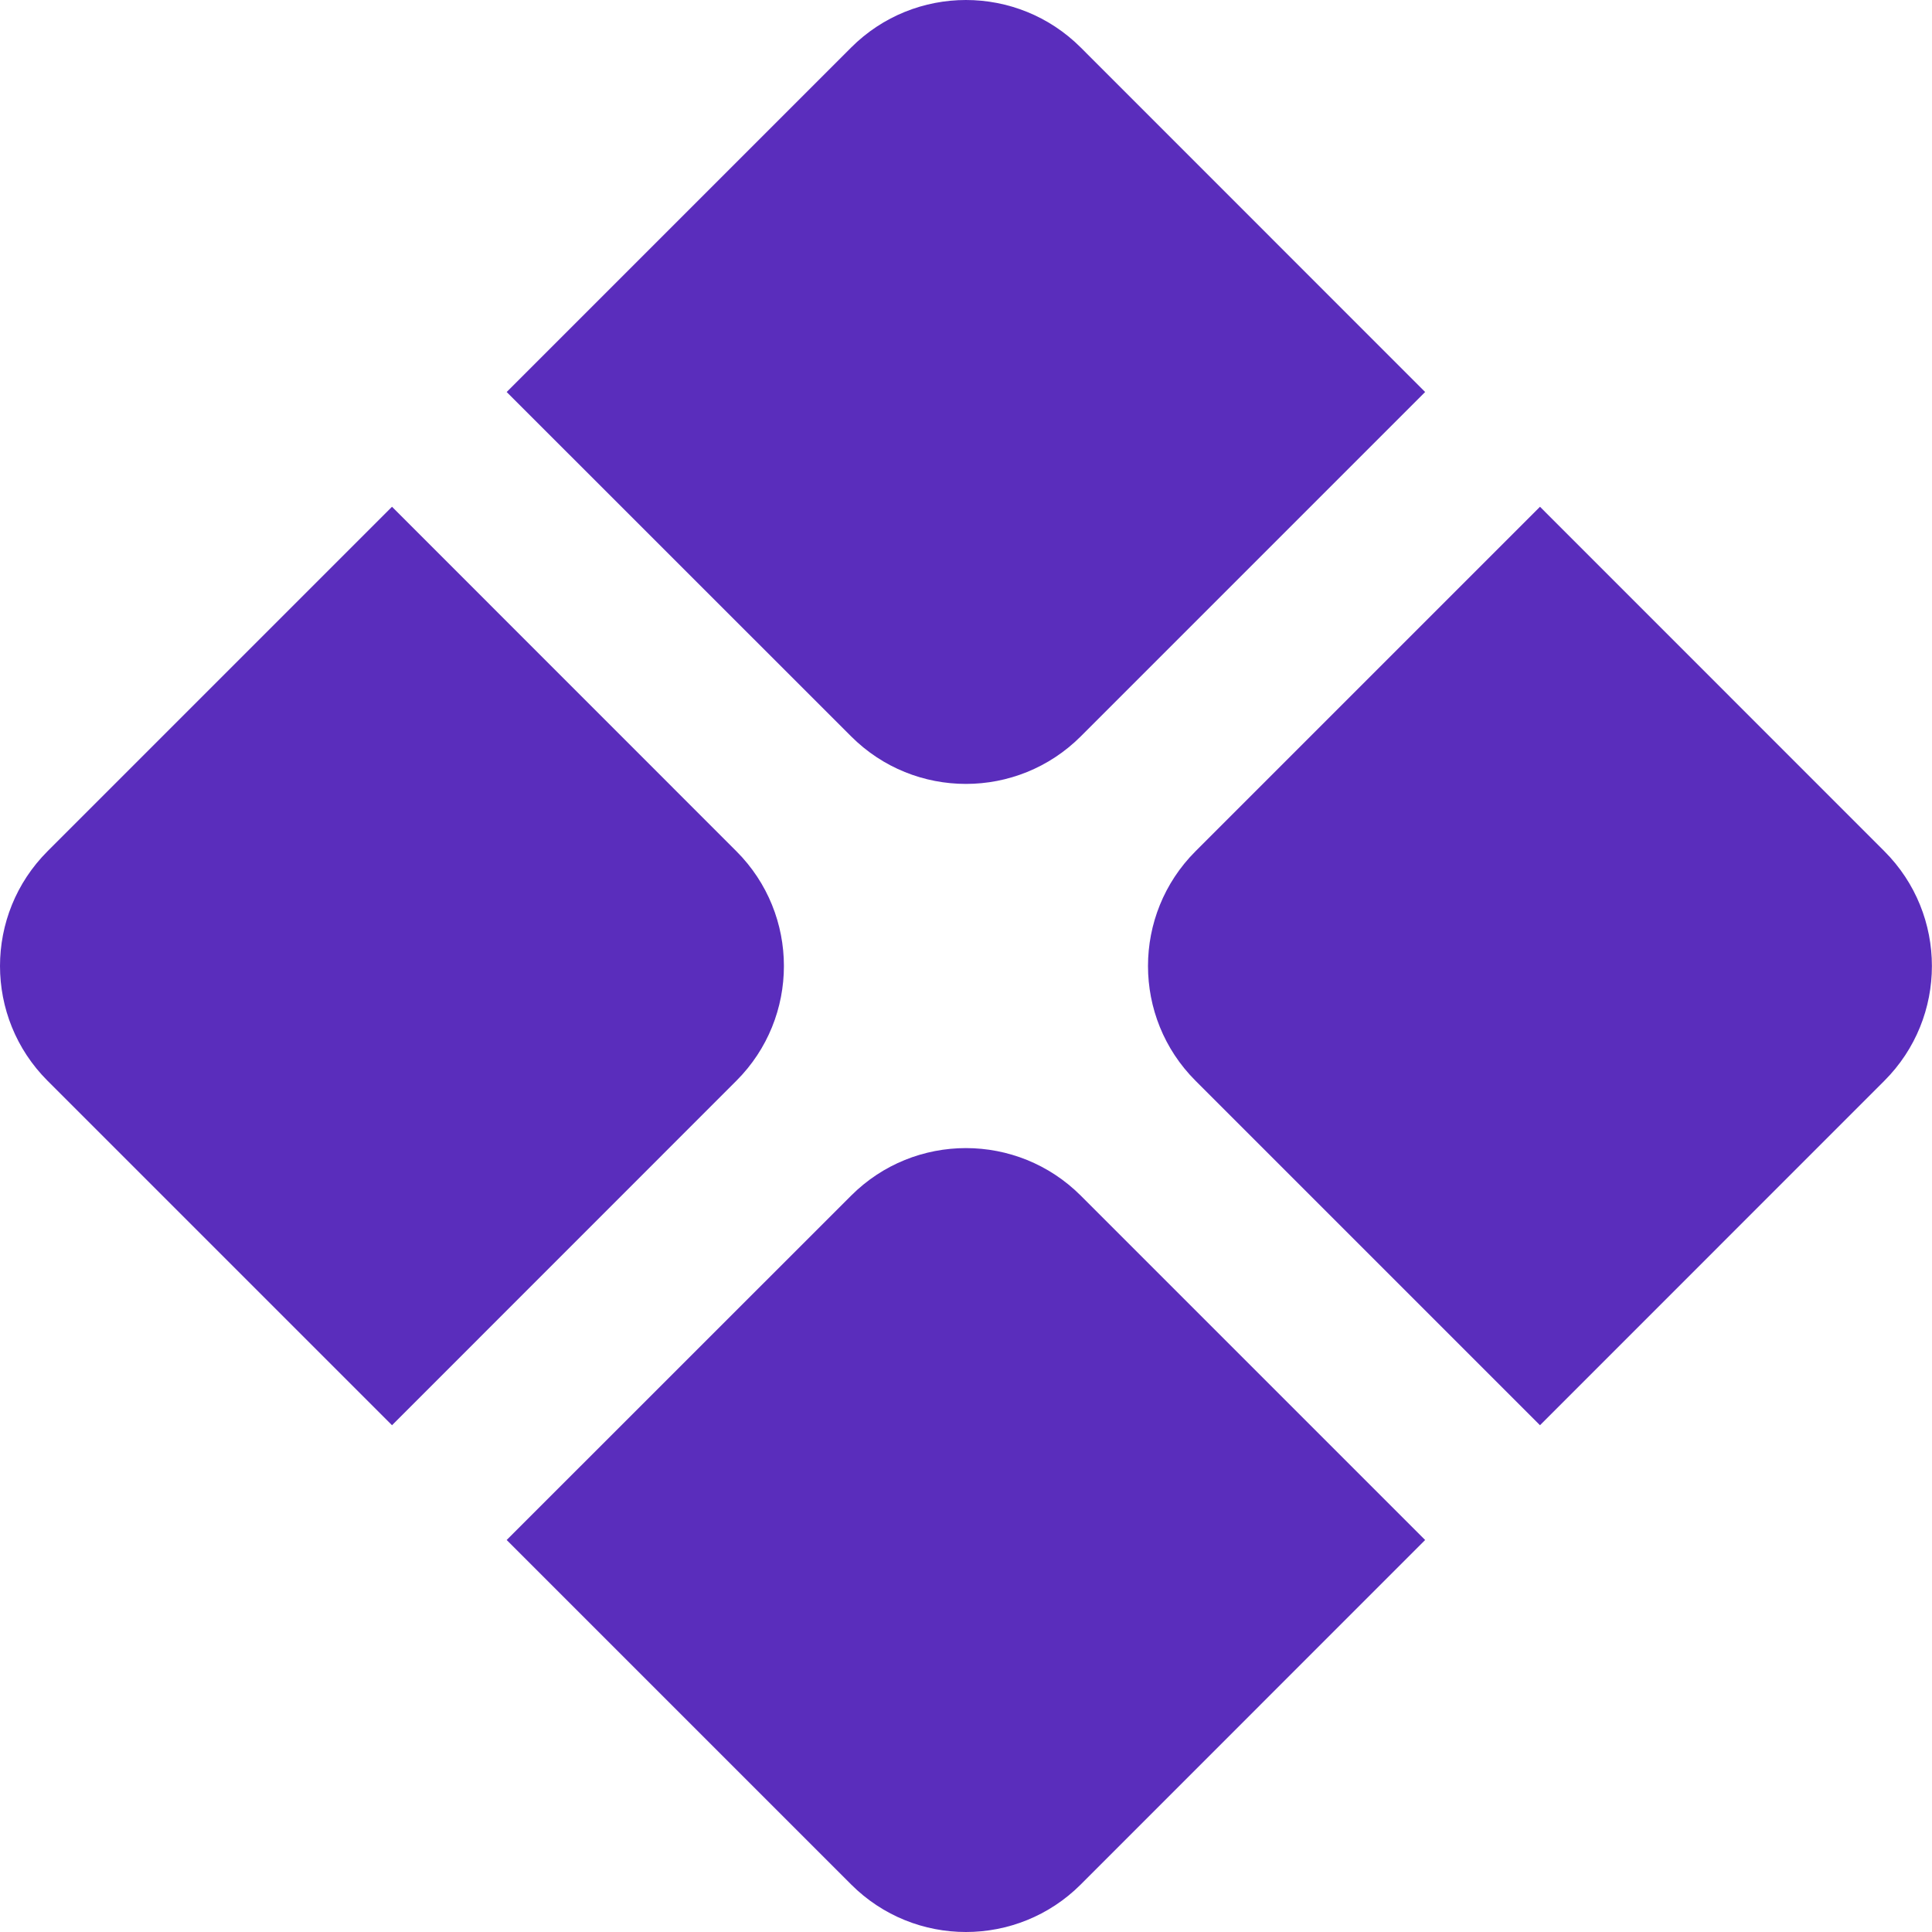 <svg width="20" height="20" viewBox="0 0 20 20" fill="none" xmlns="http://www.w3.org/2000/svg">
<path d="M11.188 0.492C10.531 -0.164 9.467 -0.164 8.811 0.492L5.245 4.058L8.811 7.623C9.467 8.279 10.531 8.279 11.188 7.623L14.753 4.058L11.188 0.492Z" fill="#5A2DBC"/>
<path d="M4.058 5.246L0.492 8.812C-0.164 9.468 -0.164 10.532 0.492 11.188L4.058 14.754L7.623 11.188C8.279 10.532 8.279 9.468 7.623 8.812L4.058 5.246Z" fill="#5A2DBC"/>
<path d="M5.245 15.942L8.811 12.377C9.467 11.721 10.531 11.721 11.188 12.377L14.753 15.942L11.188 19.508C10.531 20.164 9.467 20.164 8.811 19.508L5.245 15.942Z" fill="#5A2DBC"/>
<path d="M15.942 5.246L12.376 8.812C11.72 9.468 11.72 10.532 12.376 11.188L15.942 14.754L19.507 11.188C20.163 10.532 20.163 9.468 19.507 8.812L15.942 5.246Z" fill="#5A2DBC"/>
</svg>
